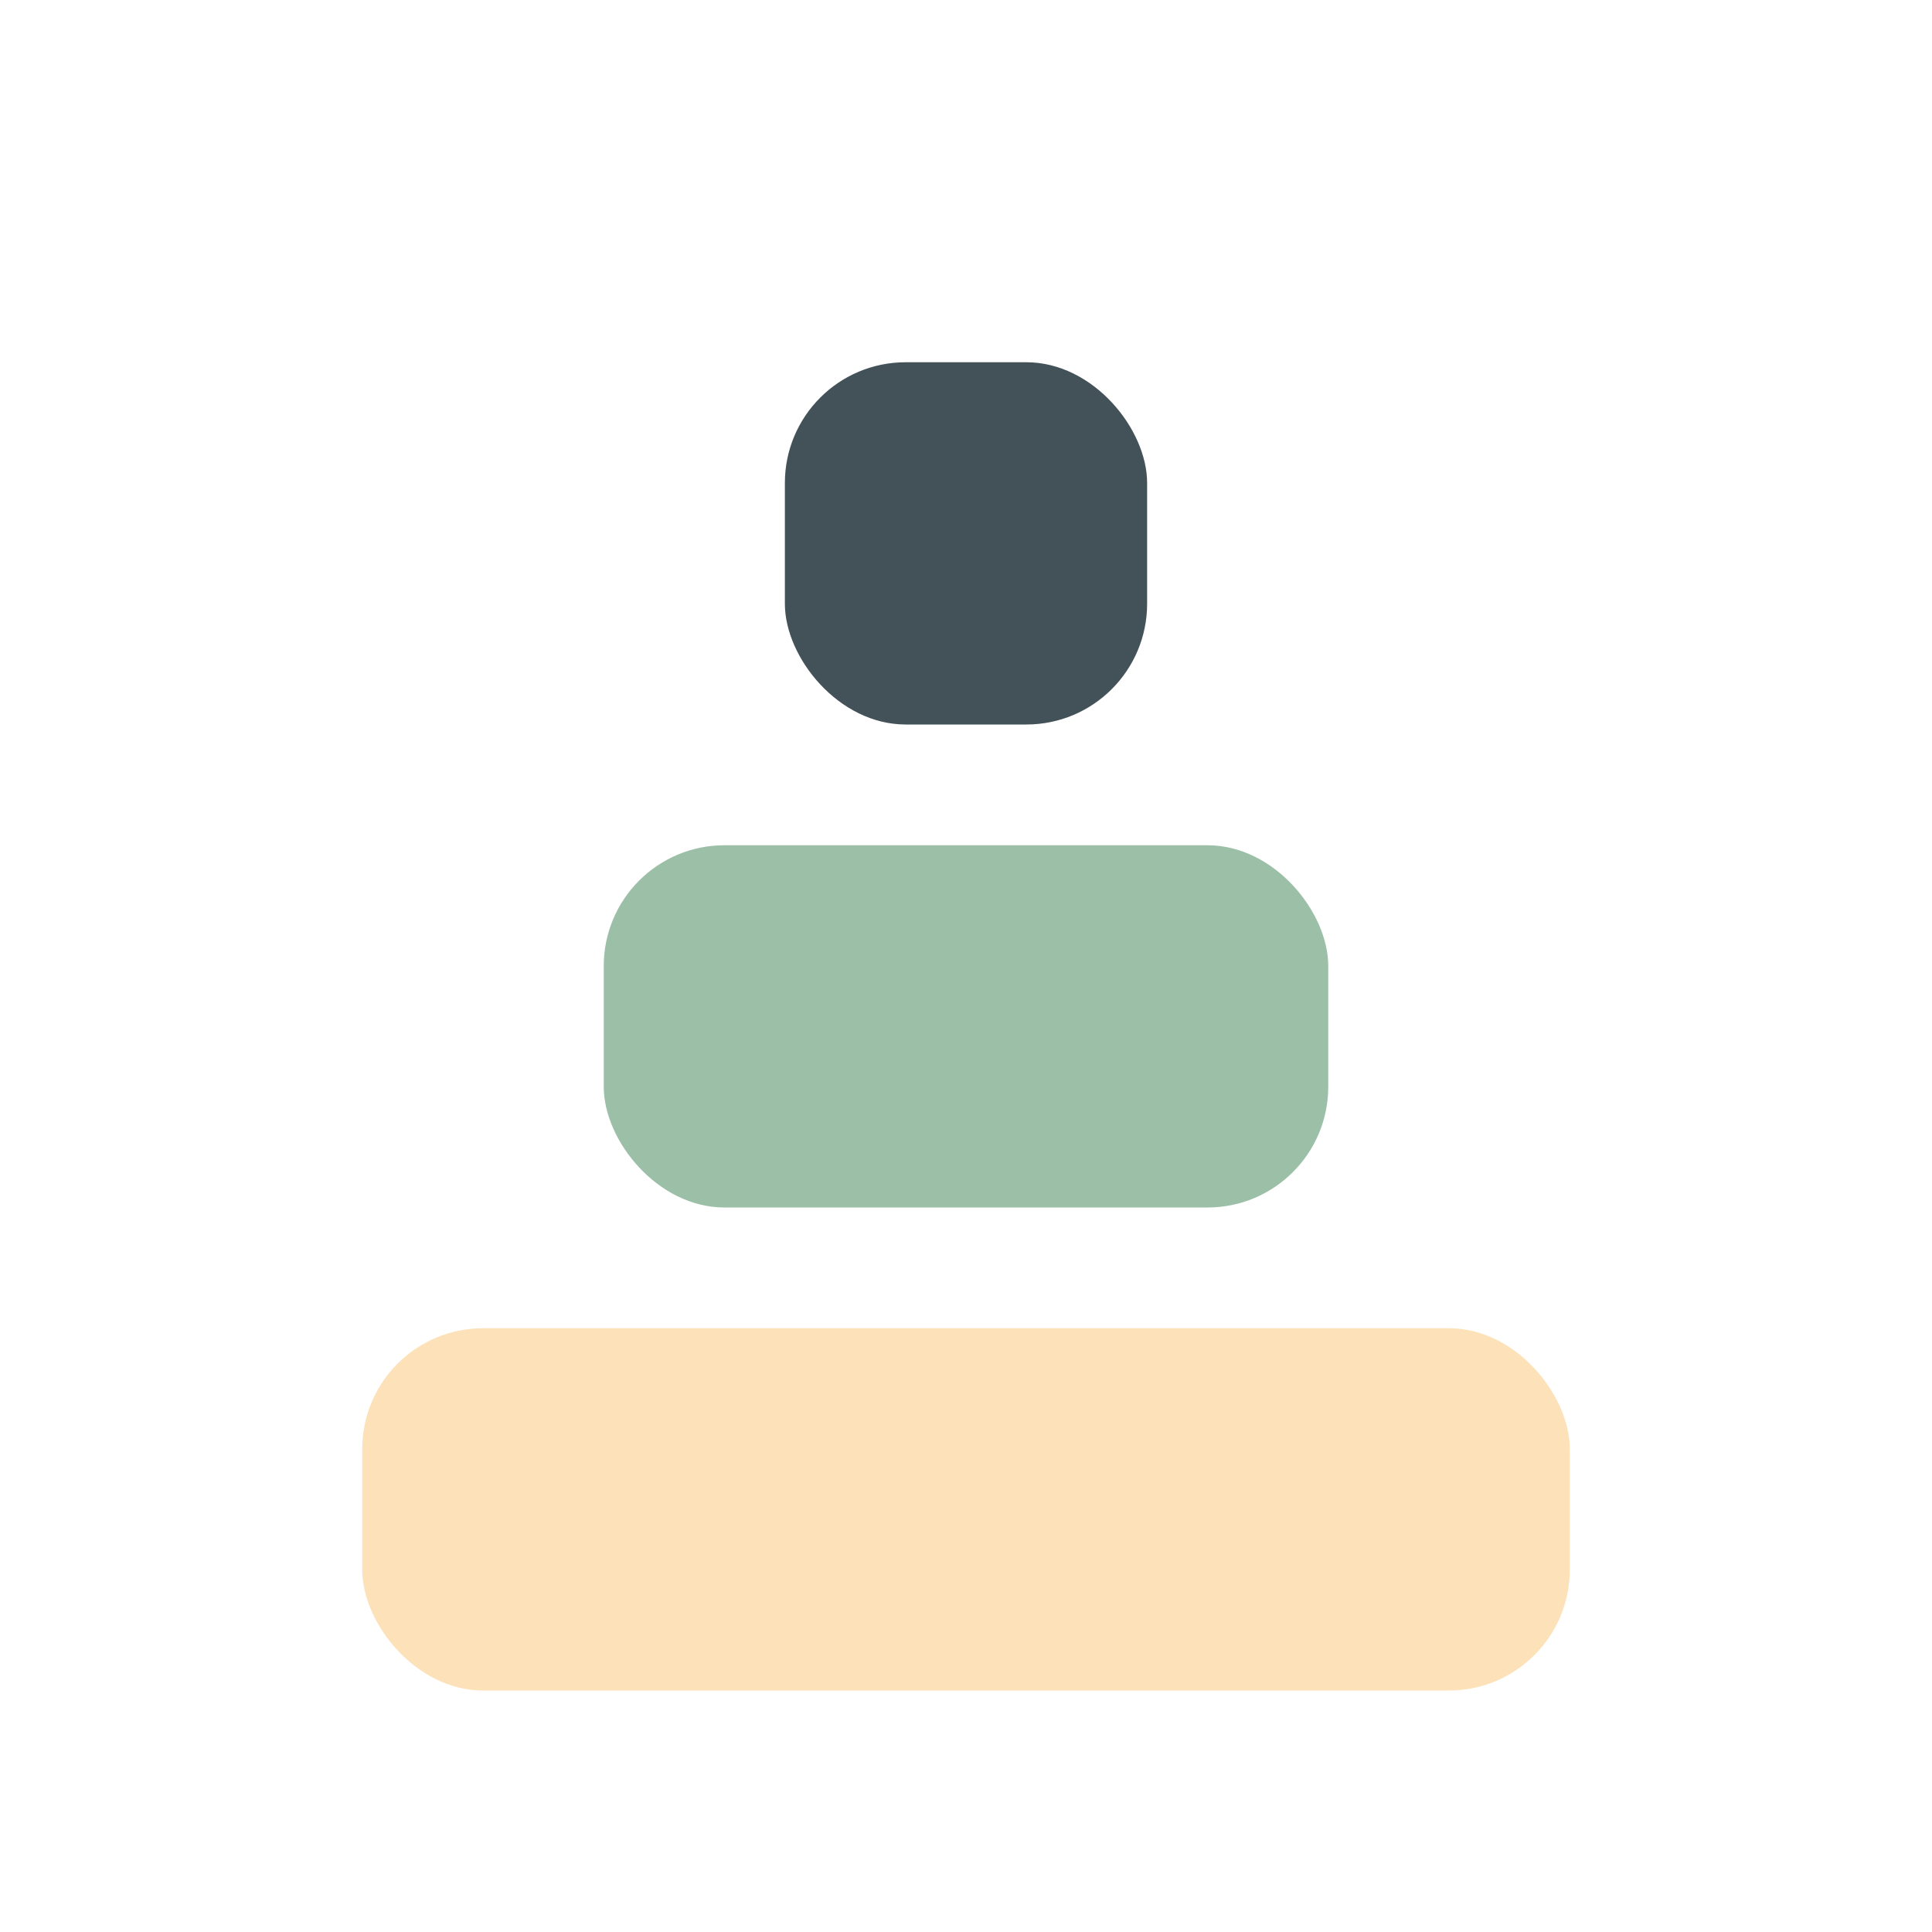 <?xml version="1.0" encoding="UTF-8"?>
<svg xmlns="http://www.w3.org/2000/svg" width="32" height="32" viewBox="0 0 32 32"><rect x="6" y="22" width="20" height="6" rx="2" fill="#FDE1B8"/><rect x="10" y="14" width="12" height="6" rx="2" fill="#9CBFA7"/><rect x="13" y="6" width="6" height="6" rx="2" fill="#435159"/></svg>